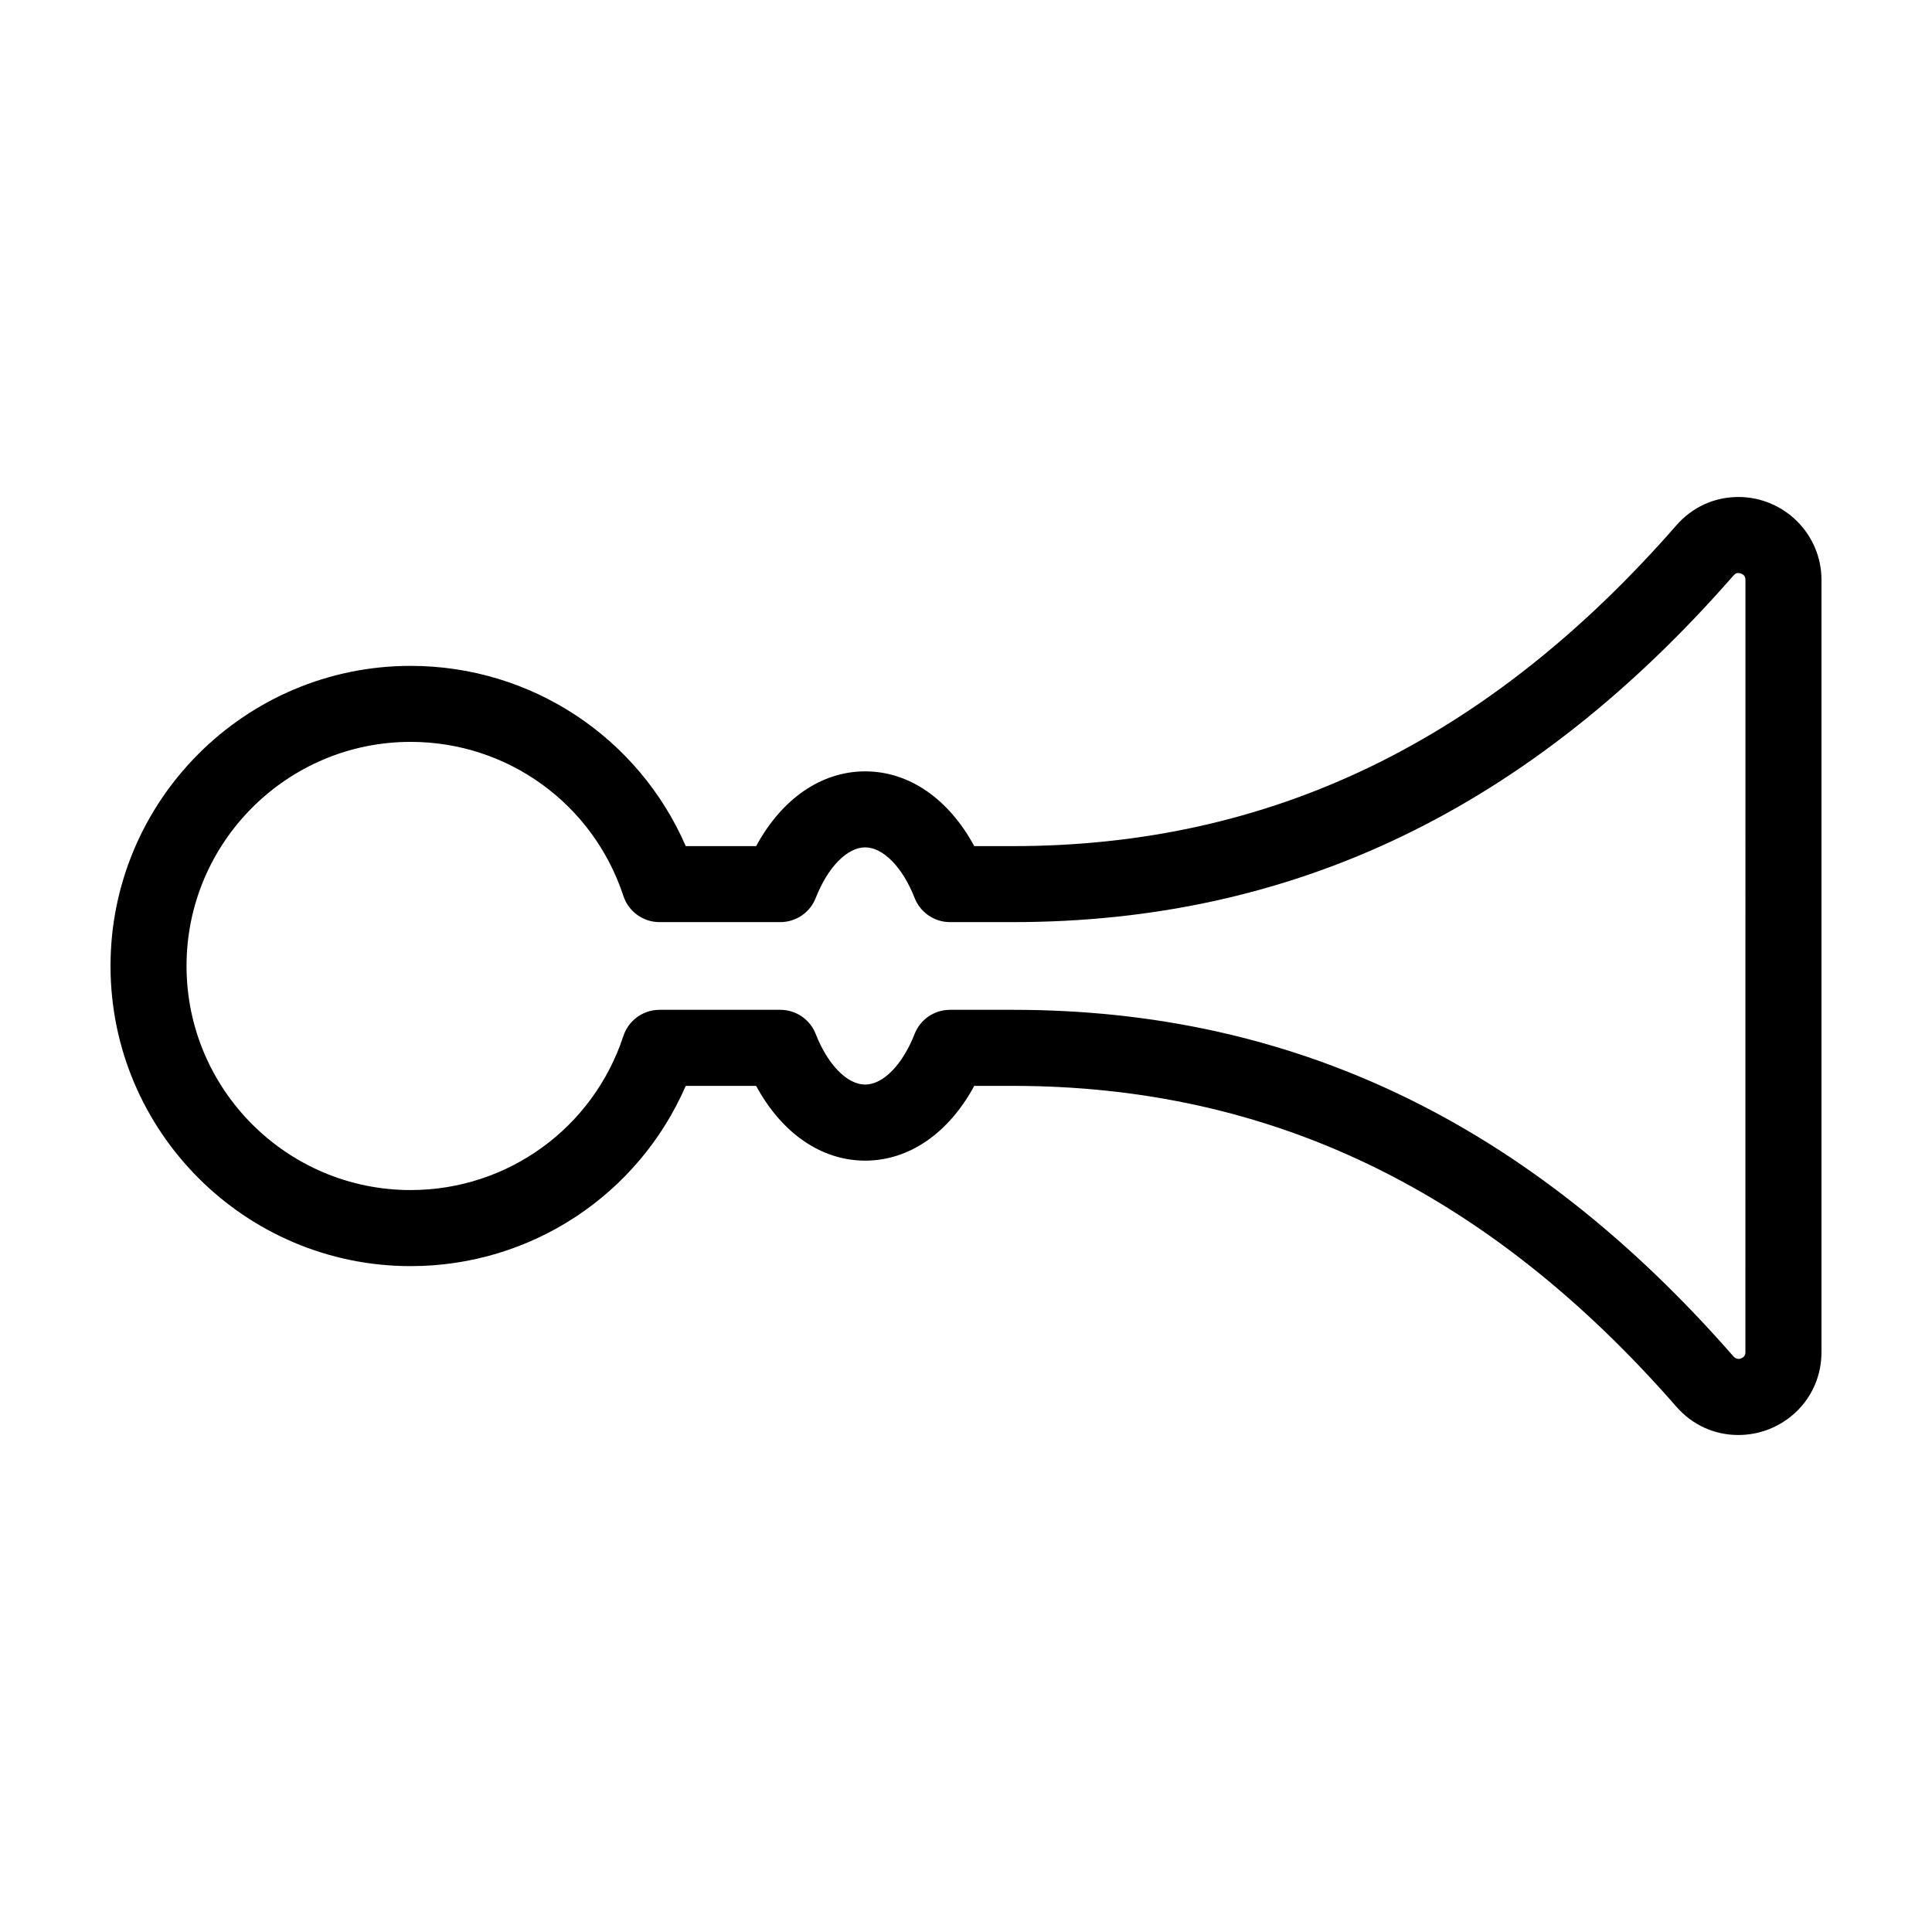 <?xml version="1.0" encoding="UTF-8"?>
<!-- Uploaded to: ICON Repo, www.svgrepo.com, Generator: ICON Repo Mixer Tools -->
<svg fill="#000000" width="800px" height="800px" version="1.1" viewBox="144 144 512 512" xmlns="http://www.w3.org/2000/svg">
 <path d="m604.66 275.71c-6.348 0-12.184 2.676-16.426 7.531-49.984 57.188-107.49 84.988-175.82 84.988h-10.223c-6.785-12.523-17.246-19.809-28.902-19.809s-22.121 7.281-28.902 19.809h-18.656c-12.535-28.852-40.965-47.766-72.895-47.766-43.867-0.012-79.547 35.672-79.547 79.531 0 43.855 35.68 79.543 79.543 79.543 31.93 0 60.355-18.918 72.895-47.766h18.656c6.785 12.523 17.246 19.809 28.902 19.809s22.121-7.281 28.902-19.809h10.223c68.332 0 125.85 27.801 175.82 84.988 4.242 4.856 10.078 7.531 16.426 7.531 5.633 0 11.004-2.106 15.125-5.93 4.473-4.16 6.93-9.852 6.93-16.051v-204.64c0-12.113-9.887-21.965-22.051-21.965zm1.898 226.6c0 0.574-0.141 0.953-0.484 1.266-0.719 0.66-1.859 0.832-2.664-0.086-54.031-61.828-116.51-91.879-191-91.879h-16.648c-4.144 0-7.871 2.539-9.383 6.402-3.188 8.148-8.332 13.406-13.105 13.406-4.769 0-9.914-5.262-13.105-13.406-1.516-3.863-5.234-6.402-9.383-6.402h-32.004c-4.352 0-8.211 2.797-9.574 6.926-8.031 24.426-30.688 40.84-56.383 40.84-32.75 0.004-59.391-26.637-59.391-59.383s26.641-59.391 59.391-59.391c25.699 0 48.355 16.414 56.383 40.84 1.367 4.137 5.219 6.926 9.574 6.926h32.012c4.144 0 7.871-2.539 9.383-6.402 3.188-8.148 8.332-13.406 13.105-13.406 4.769 0 9.914 5.262 13.105 13.406 1.516 3.863 5.234 6.402 9.383 6.402h16.645c74.488 0 136.97-30.051 191-91.879 0.395-0.449 0.766-0.637 1.25-0.637 0.02 0 1.898 0.02 1.898 1.82l-0.012 204.64z"/>
</svg>